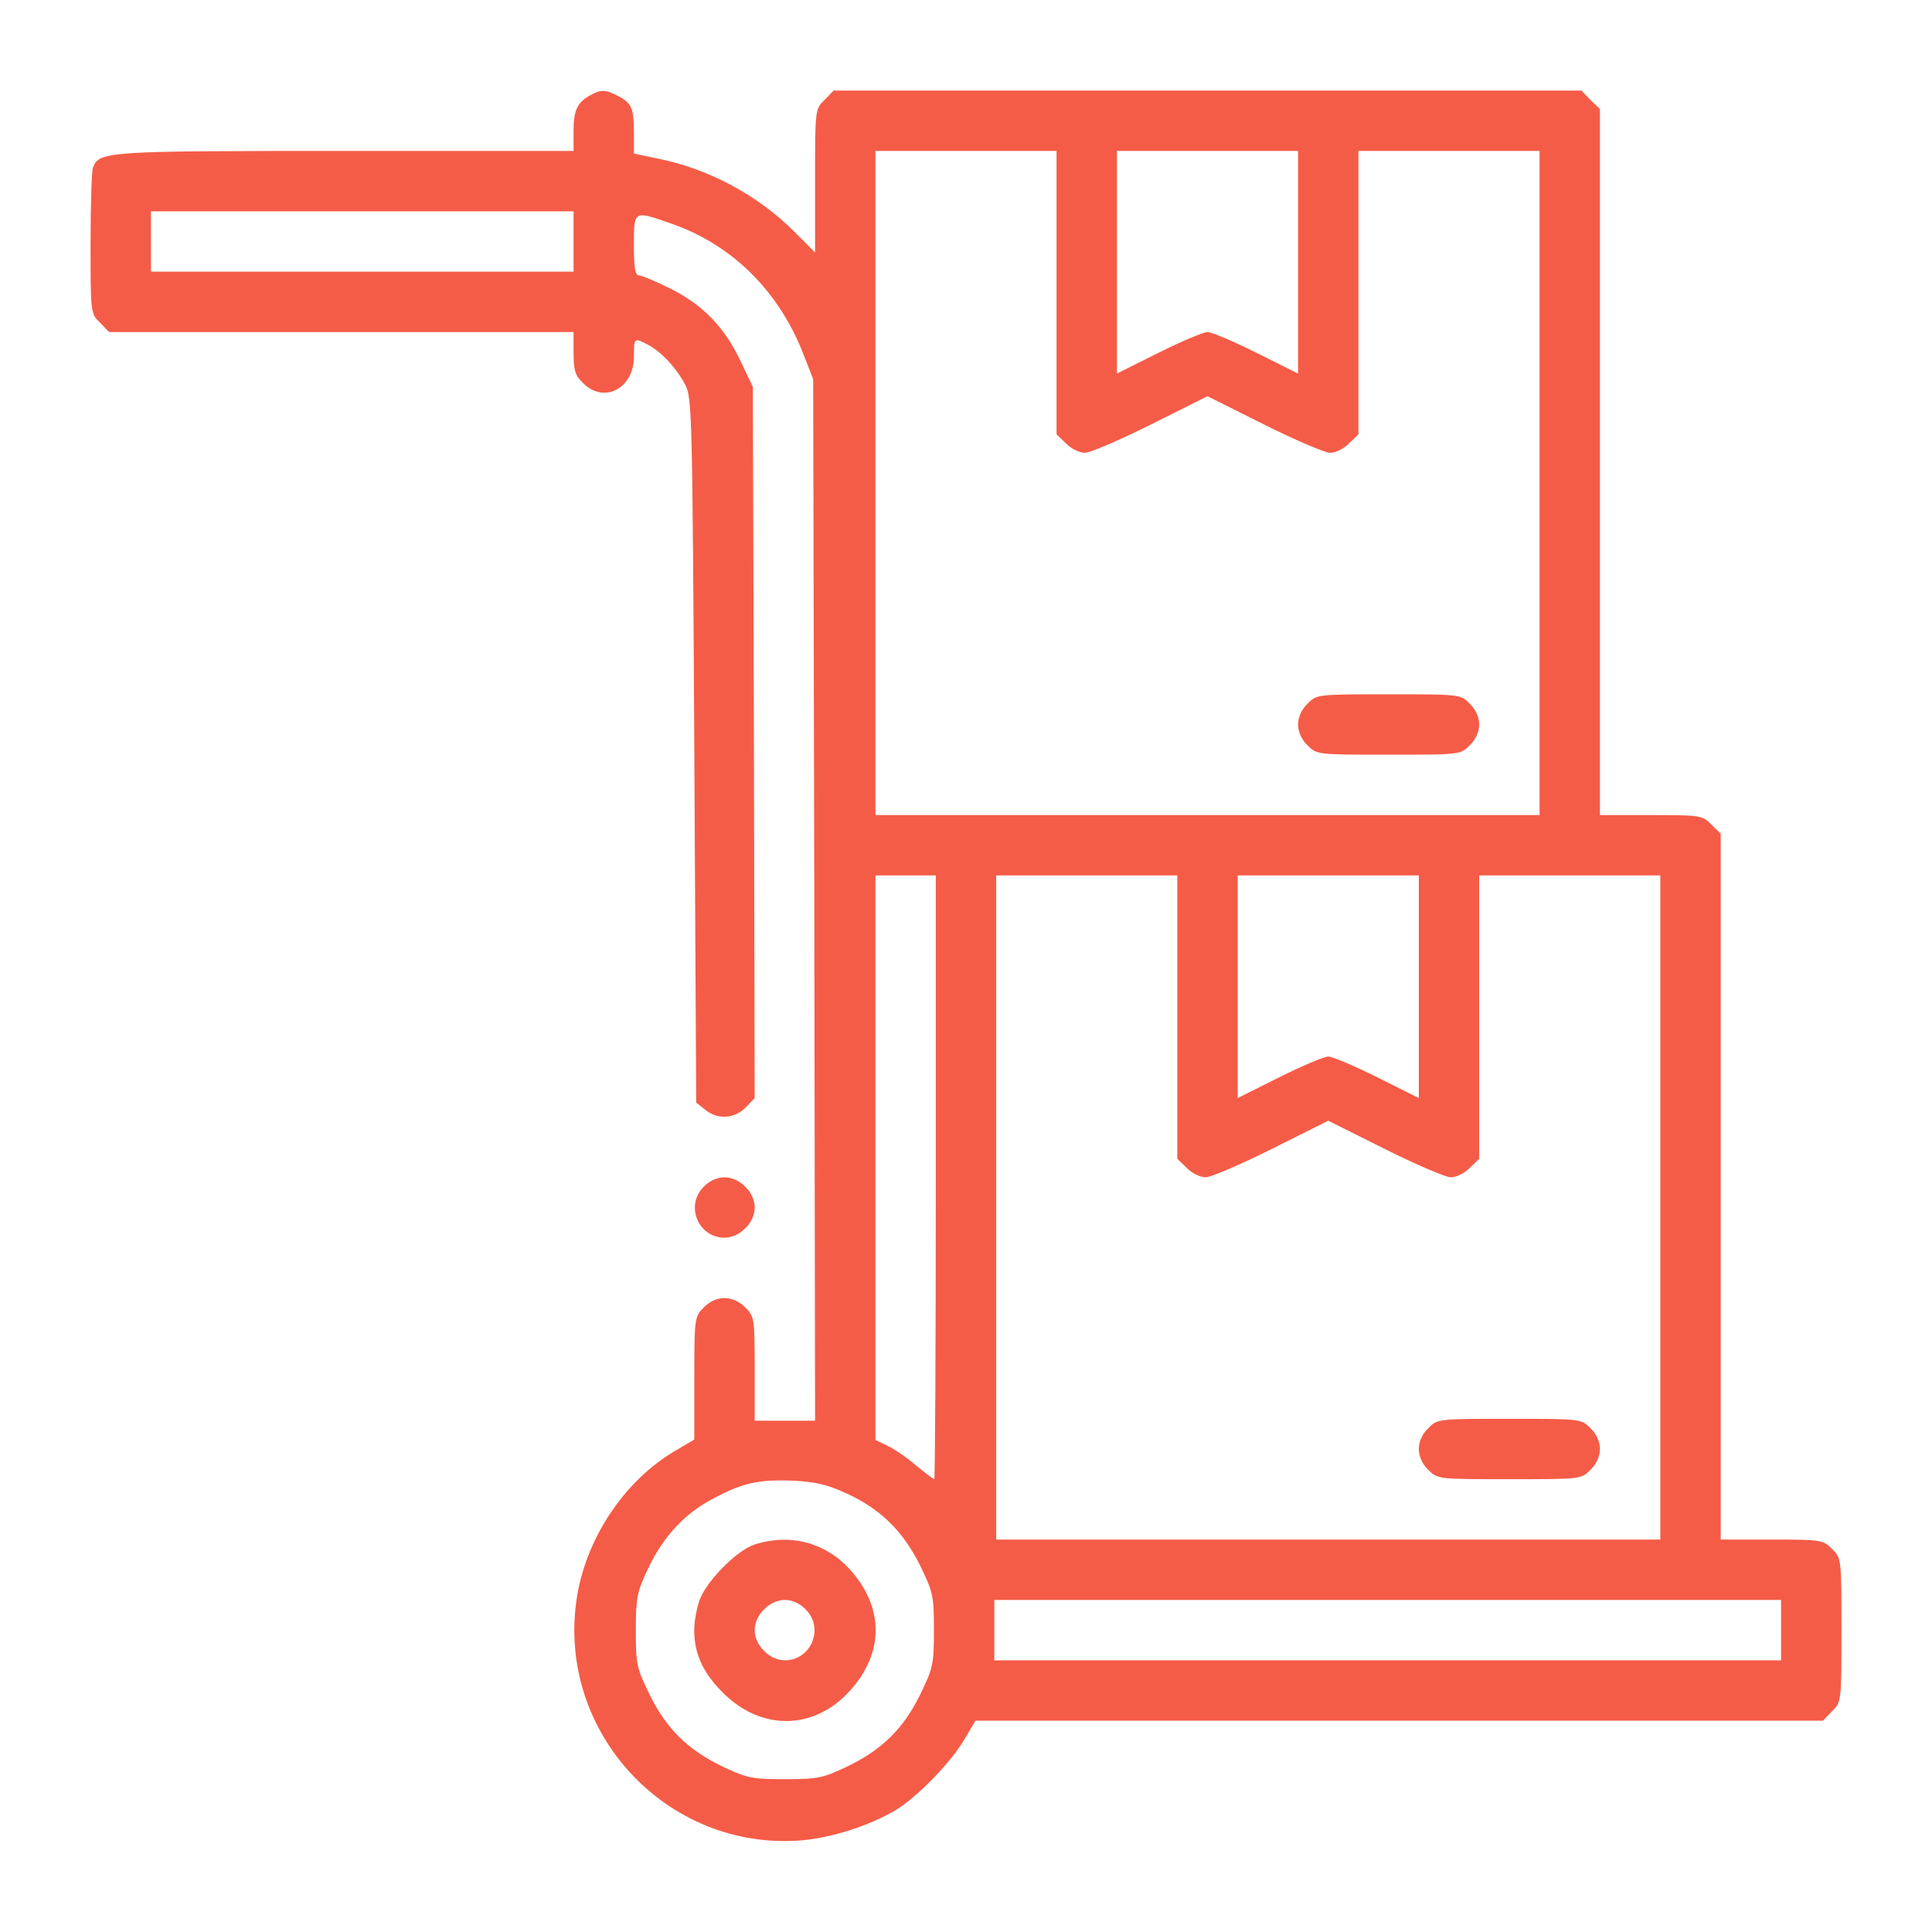 <?xml version="1.0" encoding="UTF-8"?> <svg xmlns="http://www.w3.org/2000/svg" width="512pt" height="512pt" viewBox="0 0 512 512" preserveAspectRatio="xMidYMid meet"> <g transform="translate(0,512) scale(0.1,-0.1)" fill="#f55c47" stroke="none"> <path d="M1565 4868 c-35 -19 -45 -40 -45 -95 l0 -53 -605 0 c-640 0 -652 -1 -669 -45 -3 -9 -6 -100 -6 -201 0 -183 0 -185 25 -209 l24 -25 616 0 615 0 0 -55 c0 -46 4 -60 25 -80 55 -56 135 -15 135 70 0 50 0 51 38 31 34 -18 75 -61 98 -106 18 -33 19 -82 24 -968 l5 -934 24 -19 c33 -27 77 -24 107 6 l24 25 -2 942 -3 943 -32 67 c-42 90 -100 150 -186 193 -38 19 -76 35 -83 35 -11 0 -14 19 -14 80 0 94 -2 93 103 56 161 -57 285 -182 349 -352 l23 -59 3 -1380 2 -1380 -80 0 -80 0 0 138 c0 133 -1 139 -25 162 -15 16 -36 25 -55 25 -19 0 -40 -9 -55 -25 -24 -24 -25 -27 -25 -187 l0 -163 -51 -30 c-136 -80 -238 -235 -261 -394 -52 -354 242 -668 598 -638 78 7 176 38 246 79 58 35 145 124 183 187 l30 51 1123 0 1123 0 24 25 c25 24 25 26 25 215 0 189 0 191 -25 215 -23 24 -29 25 -160 25 l-135 0 0 935 0 936 -25 24 c-23 24 -29 25 -160 25 l-135 0 0 935 0 936 -25 24 -24 25 -991 0 -991 0 -24 -25 c-25 -24 -25 -26 -25 -214 l0 -190 -54 54 c-97 98 -231 169 -364 195 l-62 13 0 52 c0 68 -6 82 -41 100 -33 18 -47 18 -74 3z m1235 -523 l0 -376 25 -24 c13 -14 36 -25 50 -25 14 0 93 34 175 75 l150 75 150 -75 c82 -41 161 -75 175 -75 14 0 37 11 50 25 l25 24 0 376 0 375 240 0 240 0 0 -880 0 -880 -880 0 -880 0 0 880 0 880 240 0 240 0 0 -375z m640 80 l0 -295 -110 55 c-60 30 -119 55 -130 55 -11 0 -70 -25 -130 -55 l-110 -55 0 295 0 295 240 0 240 0 0 -295z m-1920 55 l0 -80 -560 0 -560 0 0 80 0 80 560 0 560 0 0 -80z m960 -2480 c0 -440 -2 -800 -4 -800 -2 0 -24 16 -48 36 -23 20 -58 44 -75 52 l-33 16 0 748 0 748 80 0 80 0 0 -800z m640 425 l0 -376 25 -24 c13 -14 36 -25 50 -25 14 0 93 34 175 75 l150 75 150 -75 c82 -41 161 -75 175 -75 14 0 37 11 50 25 l25 24 0 376 0 375 240 0 240 0 0 -880 0 -880 -880 0 -880 0 0 880 0 880 240 0 240 0 0 -375z m640 80 l0 -295 -110 55 c-60 30 -119 55 -130 55 -11 0 -70 -25 -130 -55 l-110 -55 0 295 0 295 240 0 240 0 0 -295z m-1516 -1343 c91 -42 149 -100 194 -190 35 -72 37 -81 37 -172 0 -91 -2 -100 -37 -172 -45 -91 -103 -147 -196 -191 -61 -29 -76 -32 -162 -32 -86 0 -101 3 -162 32 -93 44 -151 100 -196 191 -35 72 -37 81 -37 171 0 87 3 102 32 163 40 85 97 147 172 186 78 42 122 52 213 48 61 -3 92 -11 142 -34z m2476 -362 l0 -80 -1042 0 -1043 0 0 80 0 80 1043 0 1042 0 0 -80z"></path> <path d="M3465 3255 c-16 -15 -25 -36 -25 -55 0 -19 9 -40 25 -55 24 -25 26 -25 215 -25 189 0 191 0 215 25 16 15 25 36 25 55 0 19 -9 40 -25 55 -24 25 -26 25 -215 25 -189 0 -191 0 -215 -25z"></path> <path d="M3785 1335 c-16 -15 -25 -36 -25 -55 0 -19 9 -40 25 -55 24 -25 26 -25 215 -25 189 0 191 0 215 25 16 15 25 36 25 55 0 19 -9 40 -25 55 -24 25 -26 25 -215 25 -189 0 -191 0 -215 -25z"></path> <path d="M2000 1027 c-49 -16 -133 -102 -148 -153 -28 -94 -8 -169 63 -239 102 -103 243 -101 338 5 90 100 90 220 0 320 -65 72 -158 97 -253 67z m135 -172 c50 -49 15 -135 -55 -135 -19 0 -40 9 -55 25 -16 15 -25 36 -25 55 0 19 9 40 25 55 15 16 36 25 55 25 19 0 40 -9 55 -25z"></path> <path d="M1865 1975 c-50 -49 -15 -135 55 -135 19 0 40 9 55 25 16 15 25 36 25 55 0 19 -9 40 -25 55 -15 16 -36 25 -55 25 -19 0 -40 -9 -55 -25z"></path> </g> </svg> 